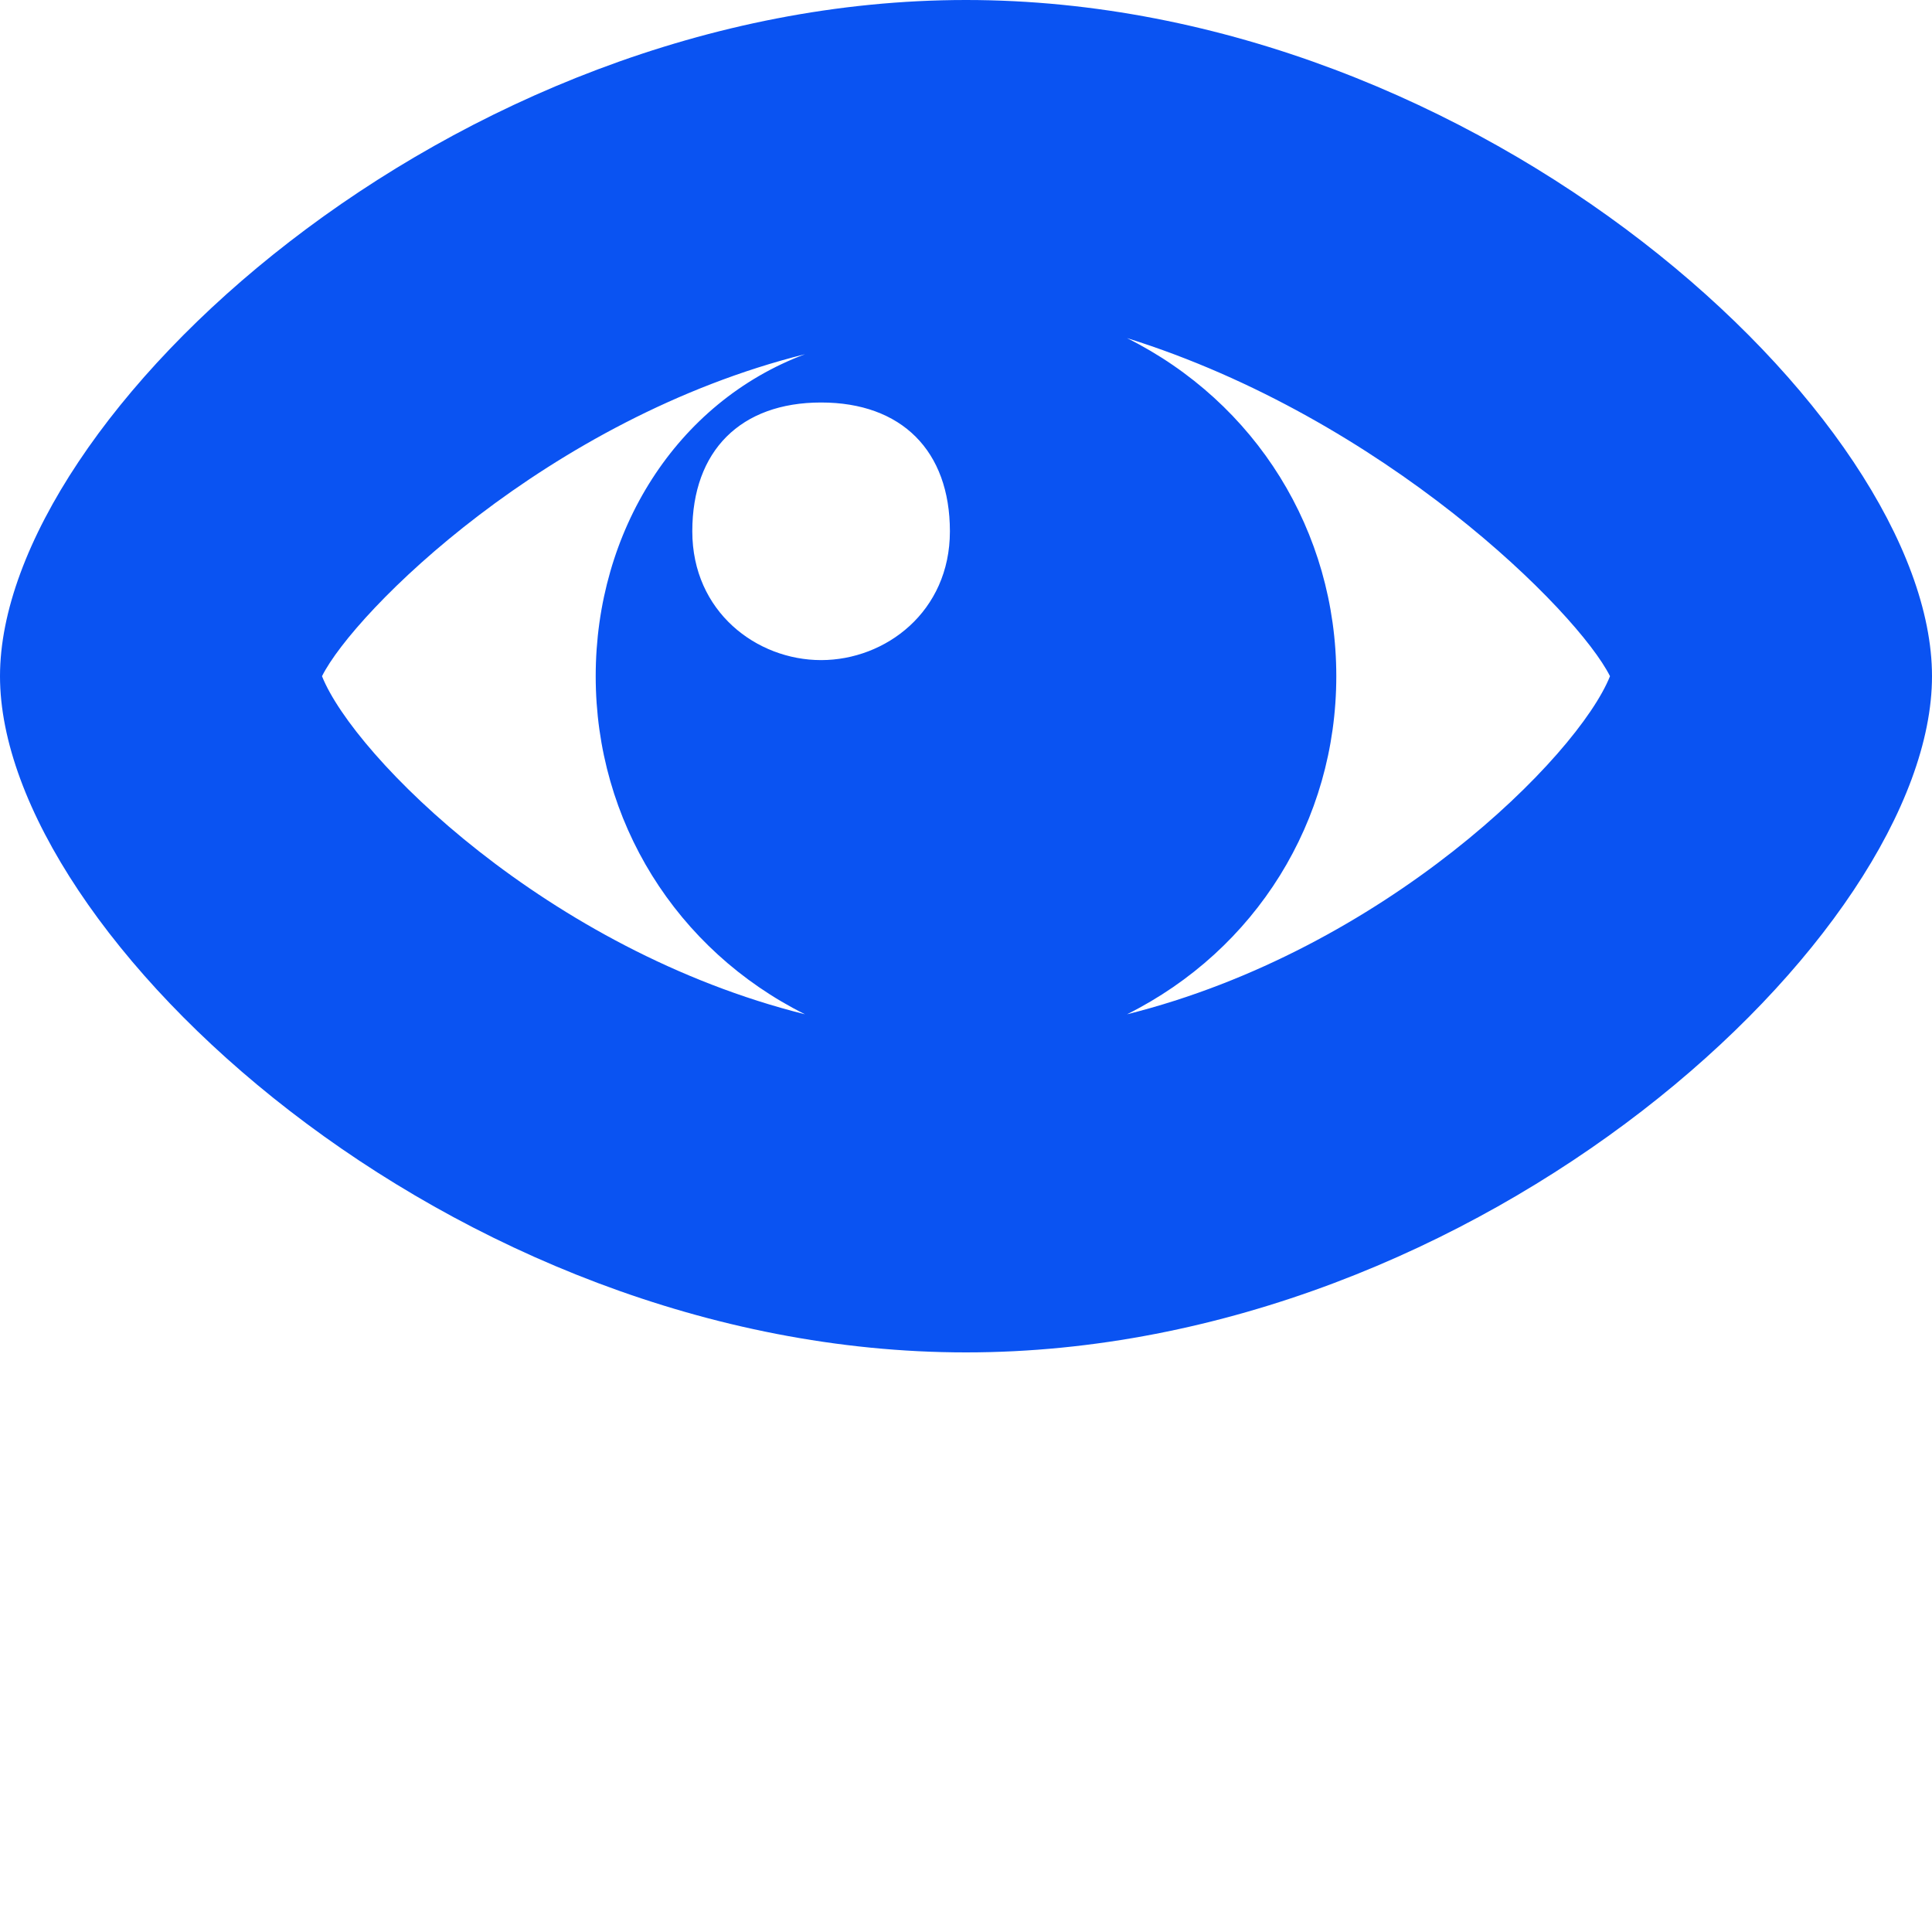 <?xml version="1.0" encoding="utf-8"?>
<!-- Generator: Adobe Illustrator 15.0.0, SVG Export Plug-In . SVG Version: 6.00 Build 0)  -->
<!DOCTYPE svg PUBLIC "-//W3C//DTD SVG 1.1//EN" "http://www.w3.org/Graphics/SVG/1.1/DTD/svg11.dtd">
<svg version="1.1" id="Layer_1" xmlns="http://www.w3.org/2000/svg" xmlns:xlink="http://www.w3.org/1999/xlink" x="0px" y="0px"
	 width="12px" height="12px" viewBox="0 0 12 12" enable-background="new 0 0 12 12" xml:space="preserve">
<path fill="#0A53F2" d="M6,0C2.8,0,0,2.6,0,4.2c0,1.6,2.8,4.2,6,4.2s6-2.601,6-4.2C12,2.6,9.2,0,6,0z M2,4.2c0.2-0.4,1.4-1.6,3-2
	c-0.8,0.3-1.3,1.1-1.3,2c0,0.9,0.5,1.7,1.3,2.1C3.4,5.9,2.2,4.7,2,4.2z M5.1,4.1c-0.4,0-0.8-0.3-0.8-0.8s0.3-0.8,0.8-0.8
	s0.8,0.3,0.8,0.8S5.5,4.1,5.1,4.1z M7,6.3c0.8-0.4,1.3-1.2,1.3-2.1c0-0.9-0.5-1.7-1.3-2.1c1.6,0.5,2.8,1.7,3,2.1
	C9.8,4.7,8.6,5.9,7,6.3z"/>
</svg>
